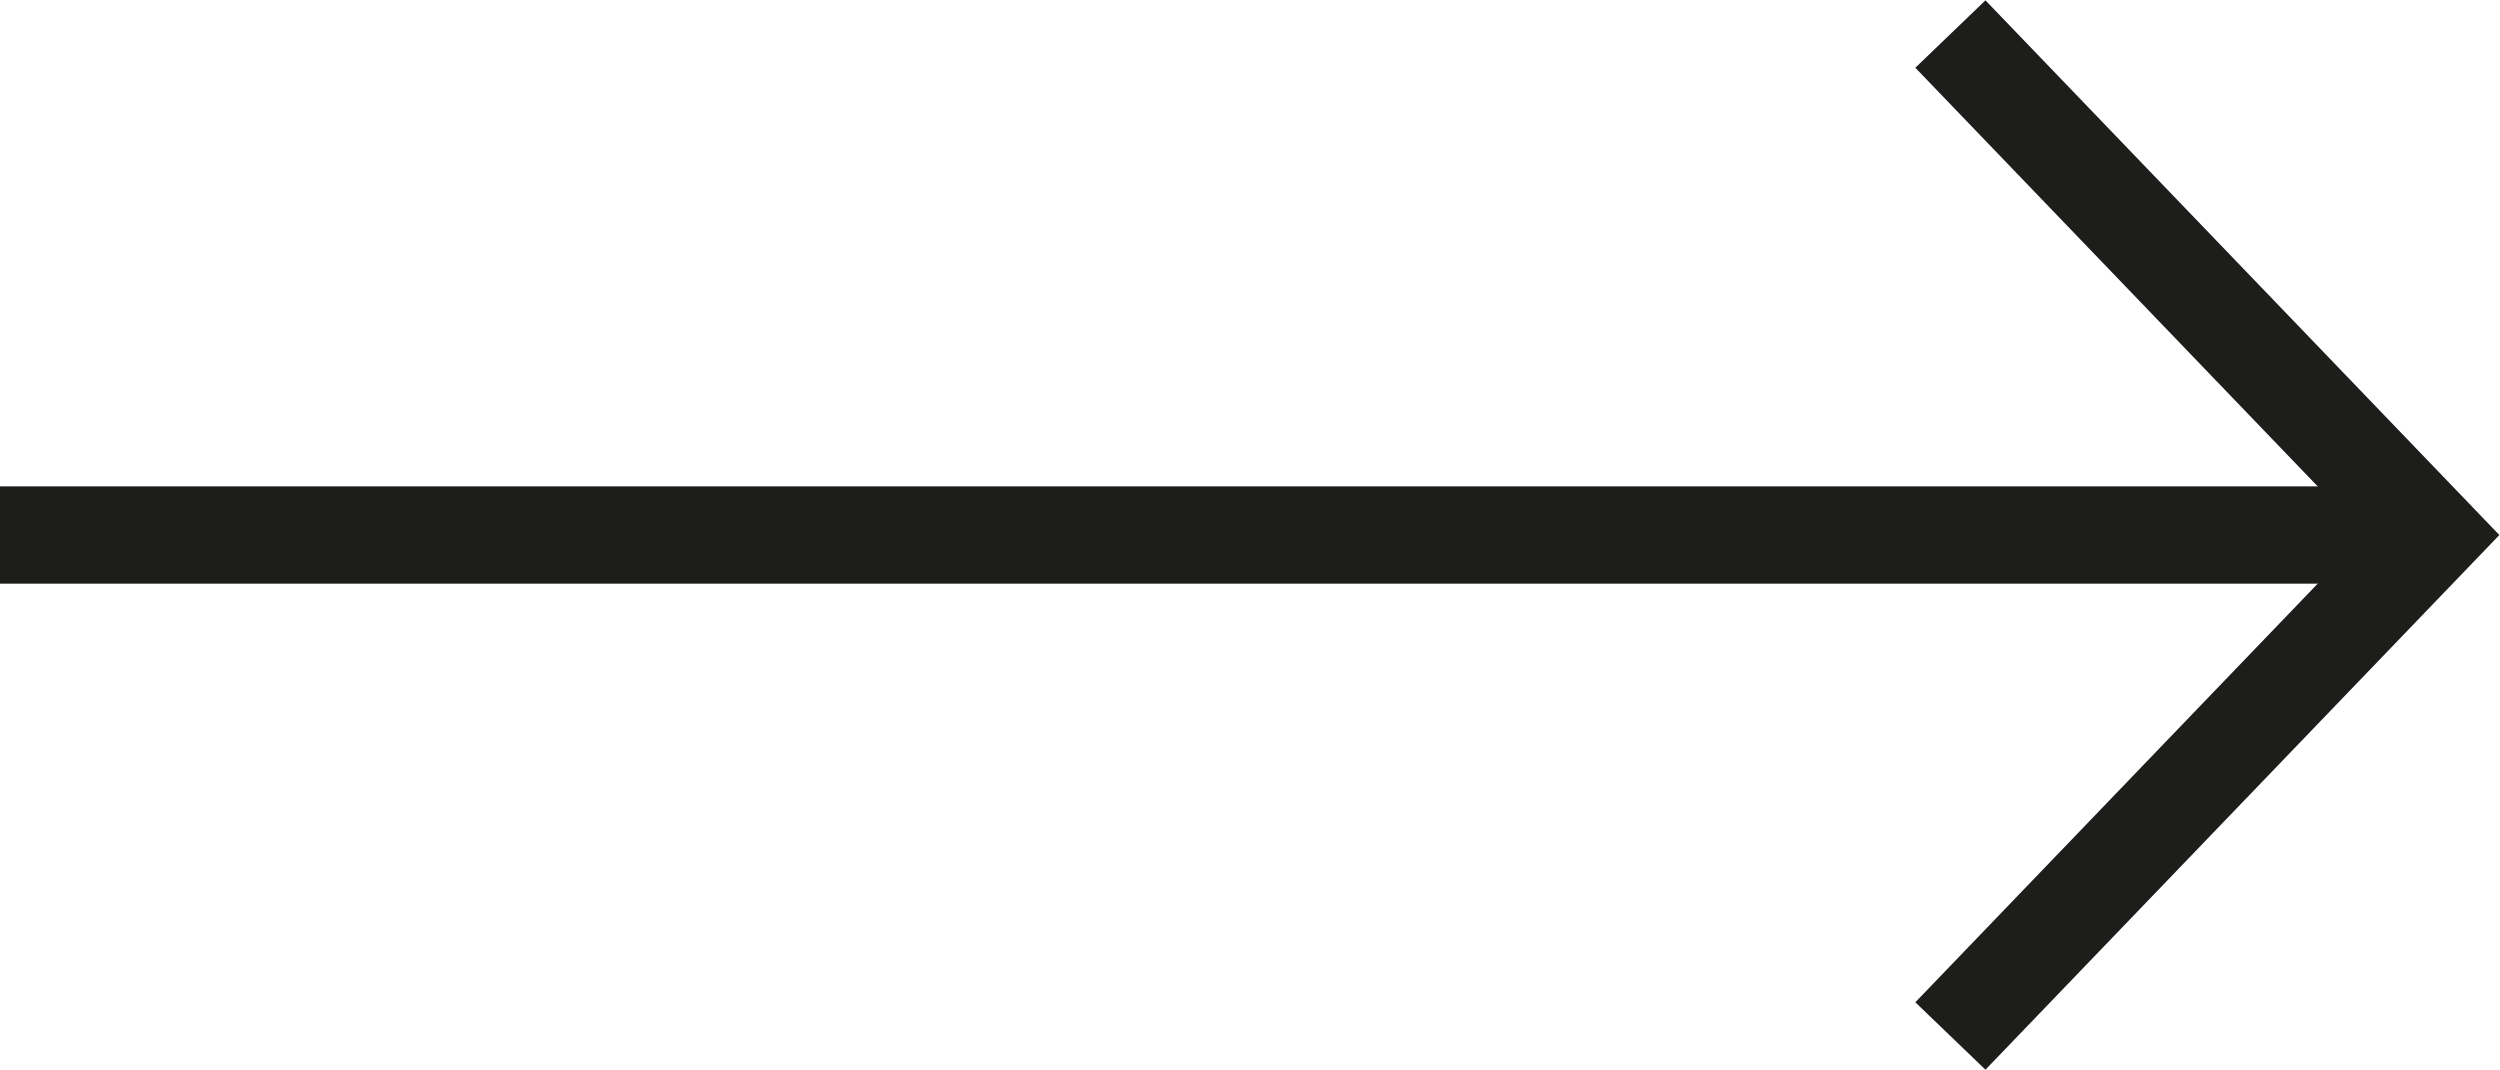 <svg xmlns="http://www.w3.org/2000/svg" xmlns:xlink="http://www.w3.org/1999/xlink" id="Layer_1" x="0px" y="0px" viewBox="0 0 51.4 22" style="enable-background:new 0 0 51.4 22;" xml:space="preserve"><style type="text/css">	.st0{fill:#FFFFFF;stroke:#000000;stroke-miterlimit:10;}	.st1{fill:none;stroke:#1D1D1B;stroke-width:2;}</style><g>	<line class="st1" x1="0" y1="11" x2="49.4" y2="11"></line>	<polyline class="st1" points="40.1,21.3 50,11 40.1,0.7  "></polyline></g></svg>